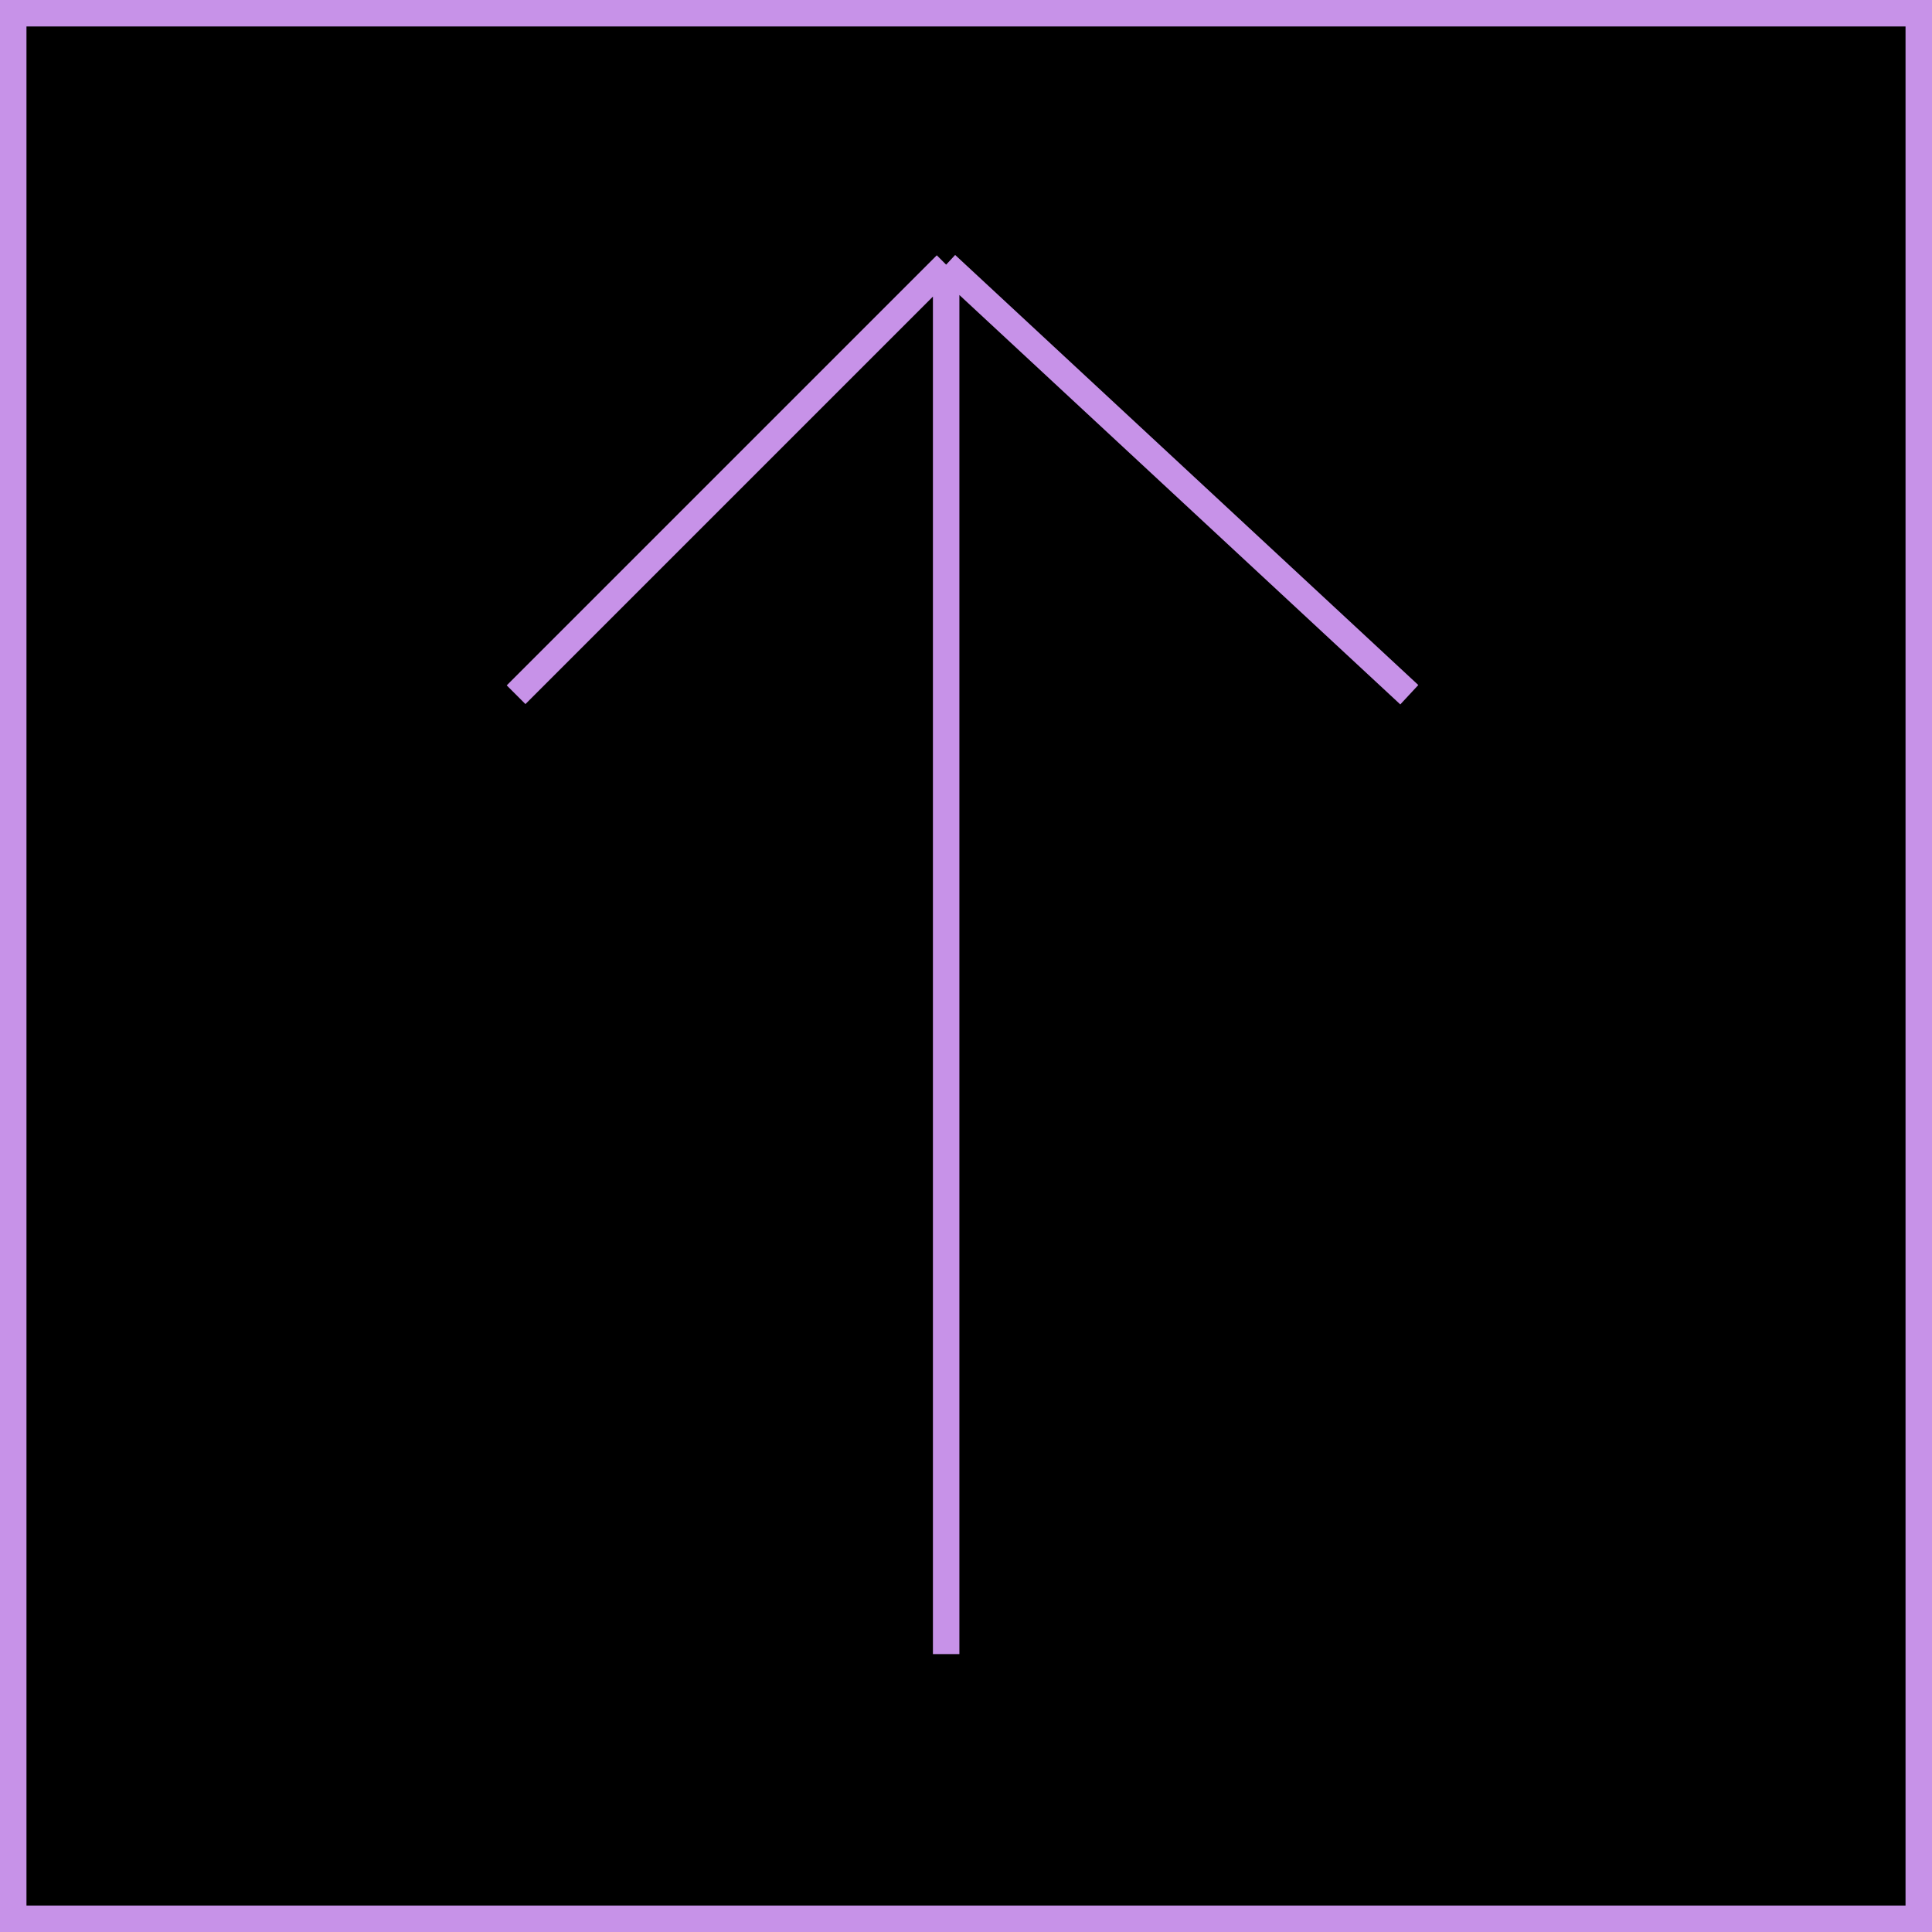 <?xml version="1.0" encoding="UTF-8"?> <svg xmlns="http://www.w3.org/2000/svg" width="146" height="146" viewBox="0 0 146 146" fill="none"> <rect x="1" y="1" width="144" height="144" fill="black" stroke="#C792E8" stroke-width="2"></rect> <path d="M71.5 20V125M71.5 20L39 52.5M71.5 20L106.5 52.5" stroke="#C792E8" stroke-width="2"></path> </svg> 